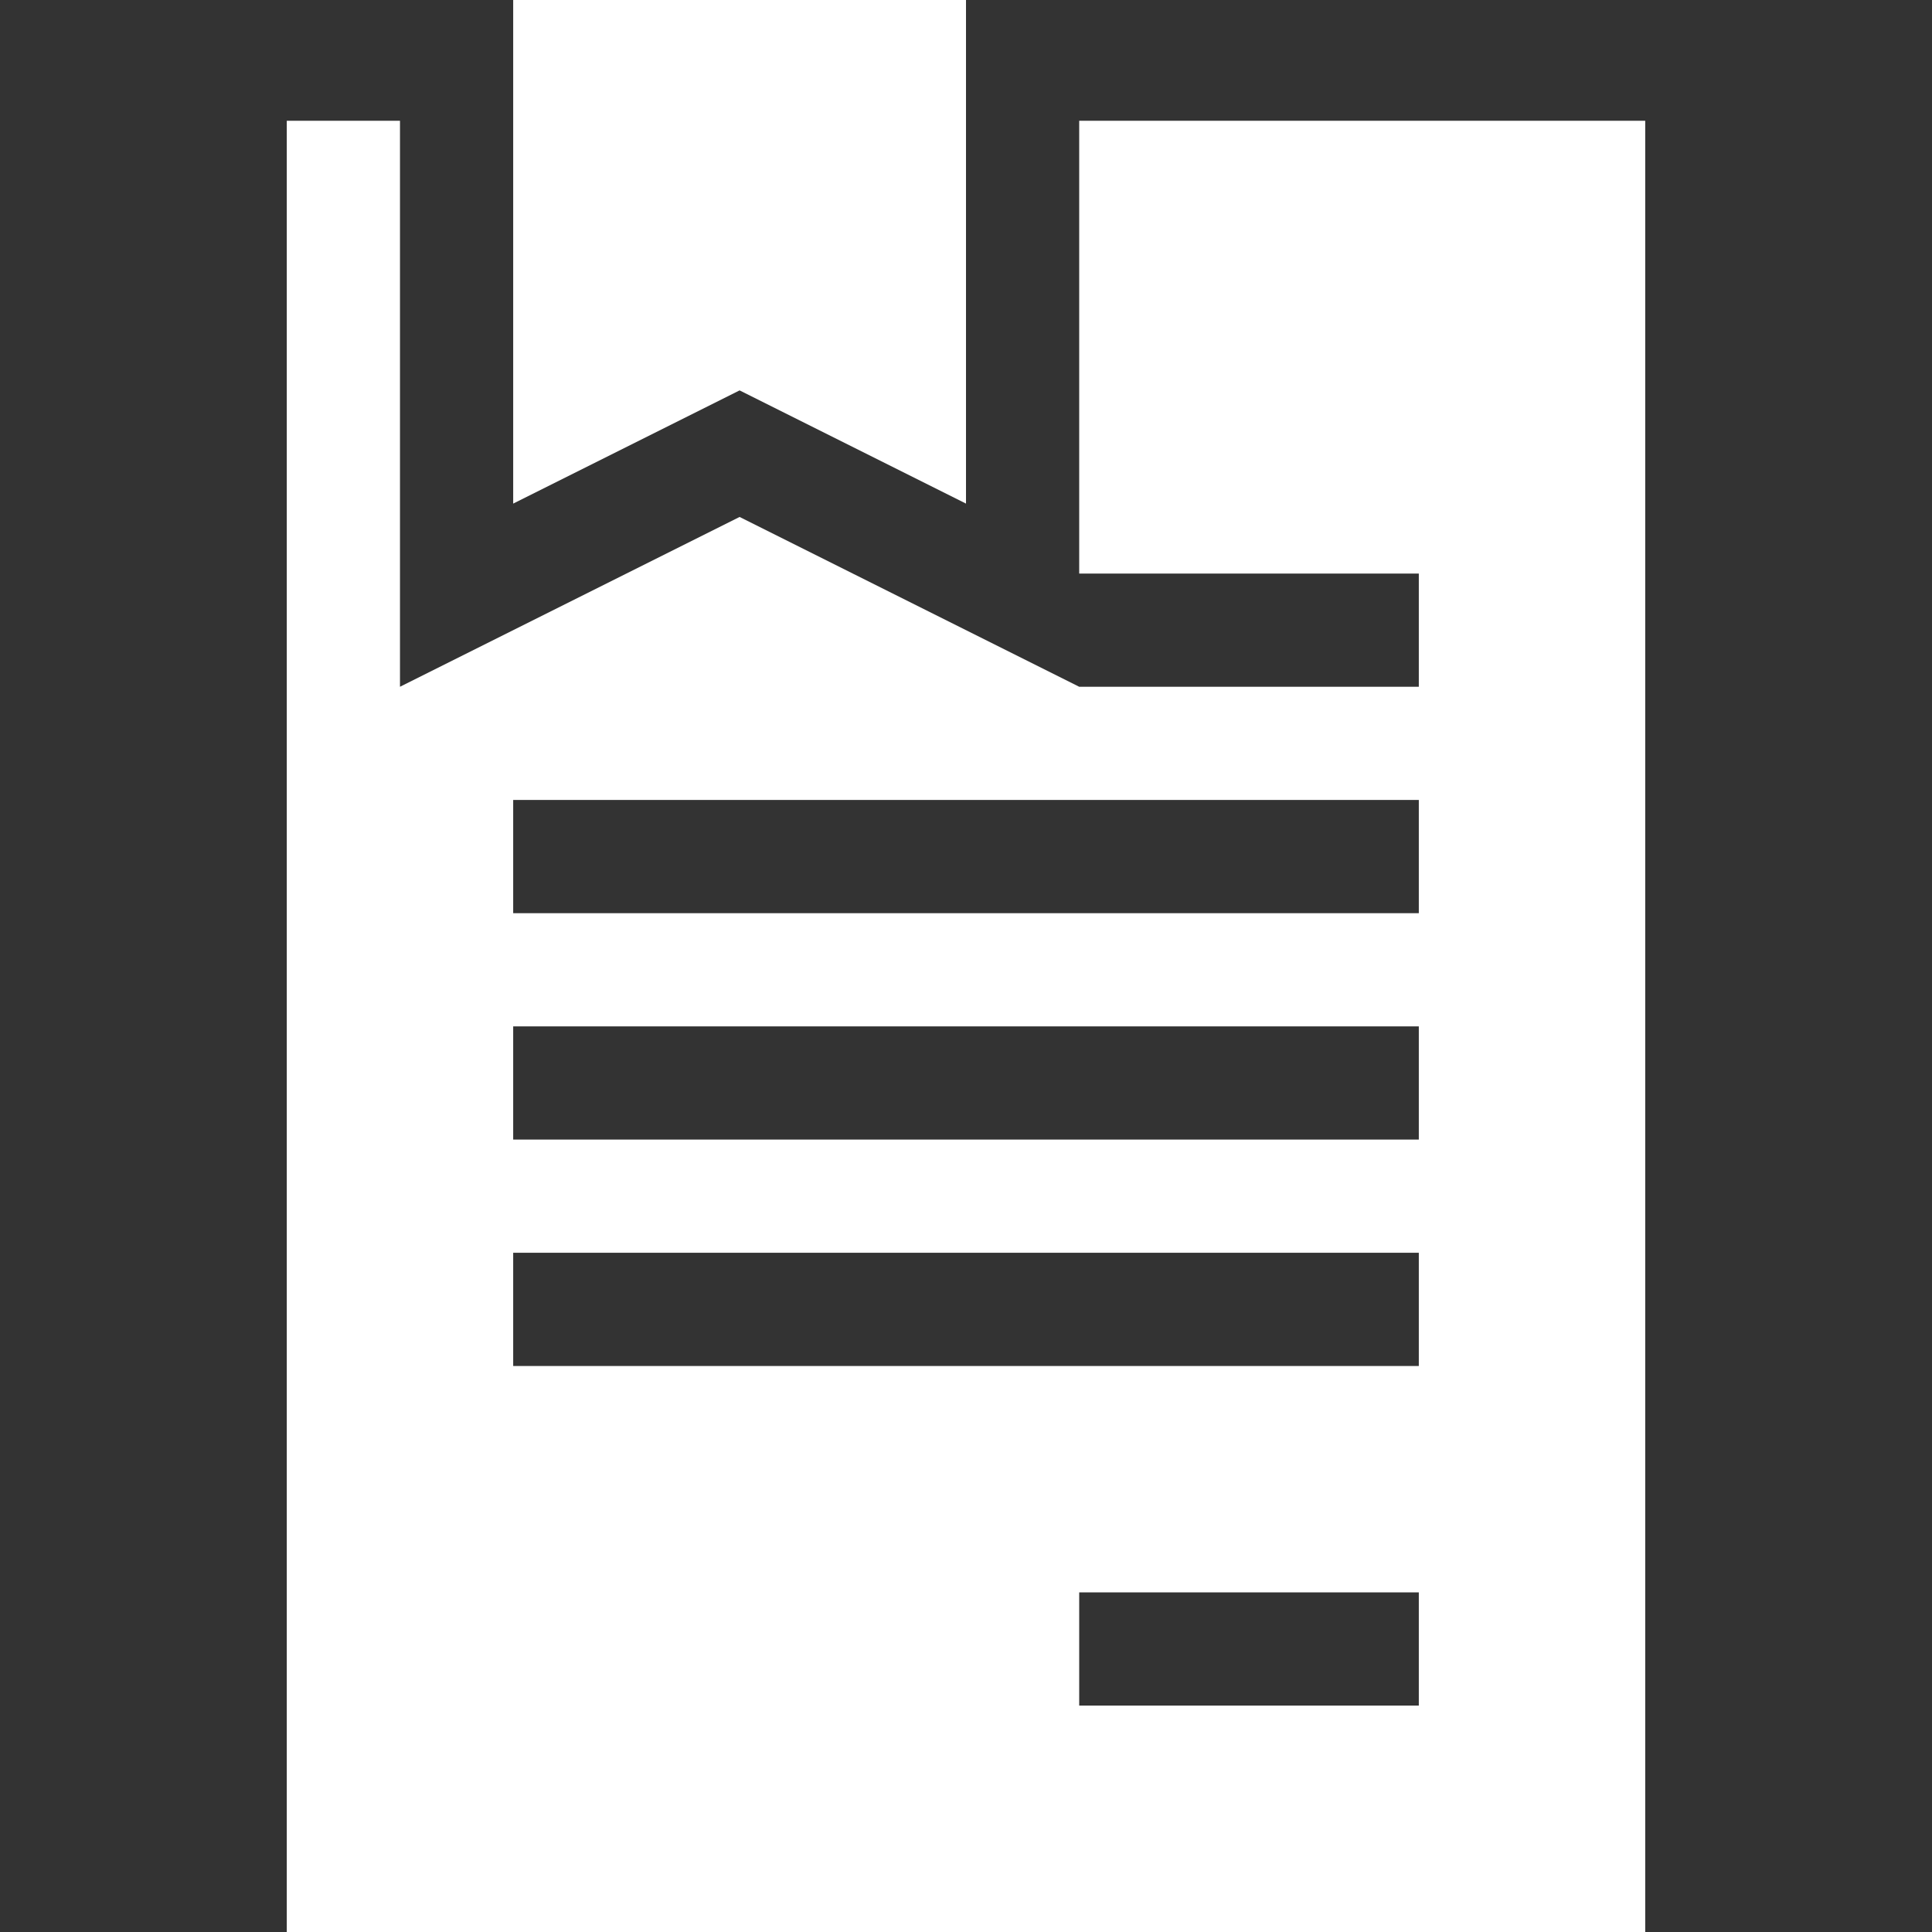 <svg id="Capa_1" enable-background="new 0 0 512 512" height="300" viewBox="0 0 512 512" width="300" xmlns="http://www.w3.org/2000/svg" version="1.1" xmlns:xlink="http://www.w3.org/1999/xlink" xmlns:svgjs="http://svgjs.dev/svgjs"><rect x="0" y="0" width="512" height="512" fill="#333333" stroke="none"/><g width="100%" height="100%" transform="matrix(1,0,0,1,0,0)"><g id="Contract_1_"><g><path d="m256 133.459-60-30-60 30v-133.459h120z" fill="#ffffff" fill-opacity="1" data-original-color="#000000ff" stroke="none" stroke-opacity="1"/></g><g><path d="m286 32v120h90v30h-90l-90-45-90 45v-150h-30v480h360v-480zm90 420h-90v-30h90zm0-90h-240v-30h240zm0-60h-240v-30h240zm0-60h-240v-30h240z" fill="#ffffff" fill-opacity="1" data-original-color="#000000ff" stroke="none" stroke-opacity="1"/></g></g></g></svg>